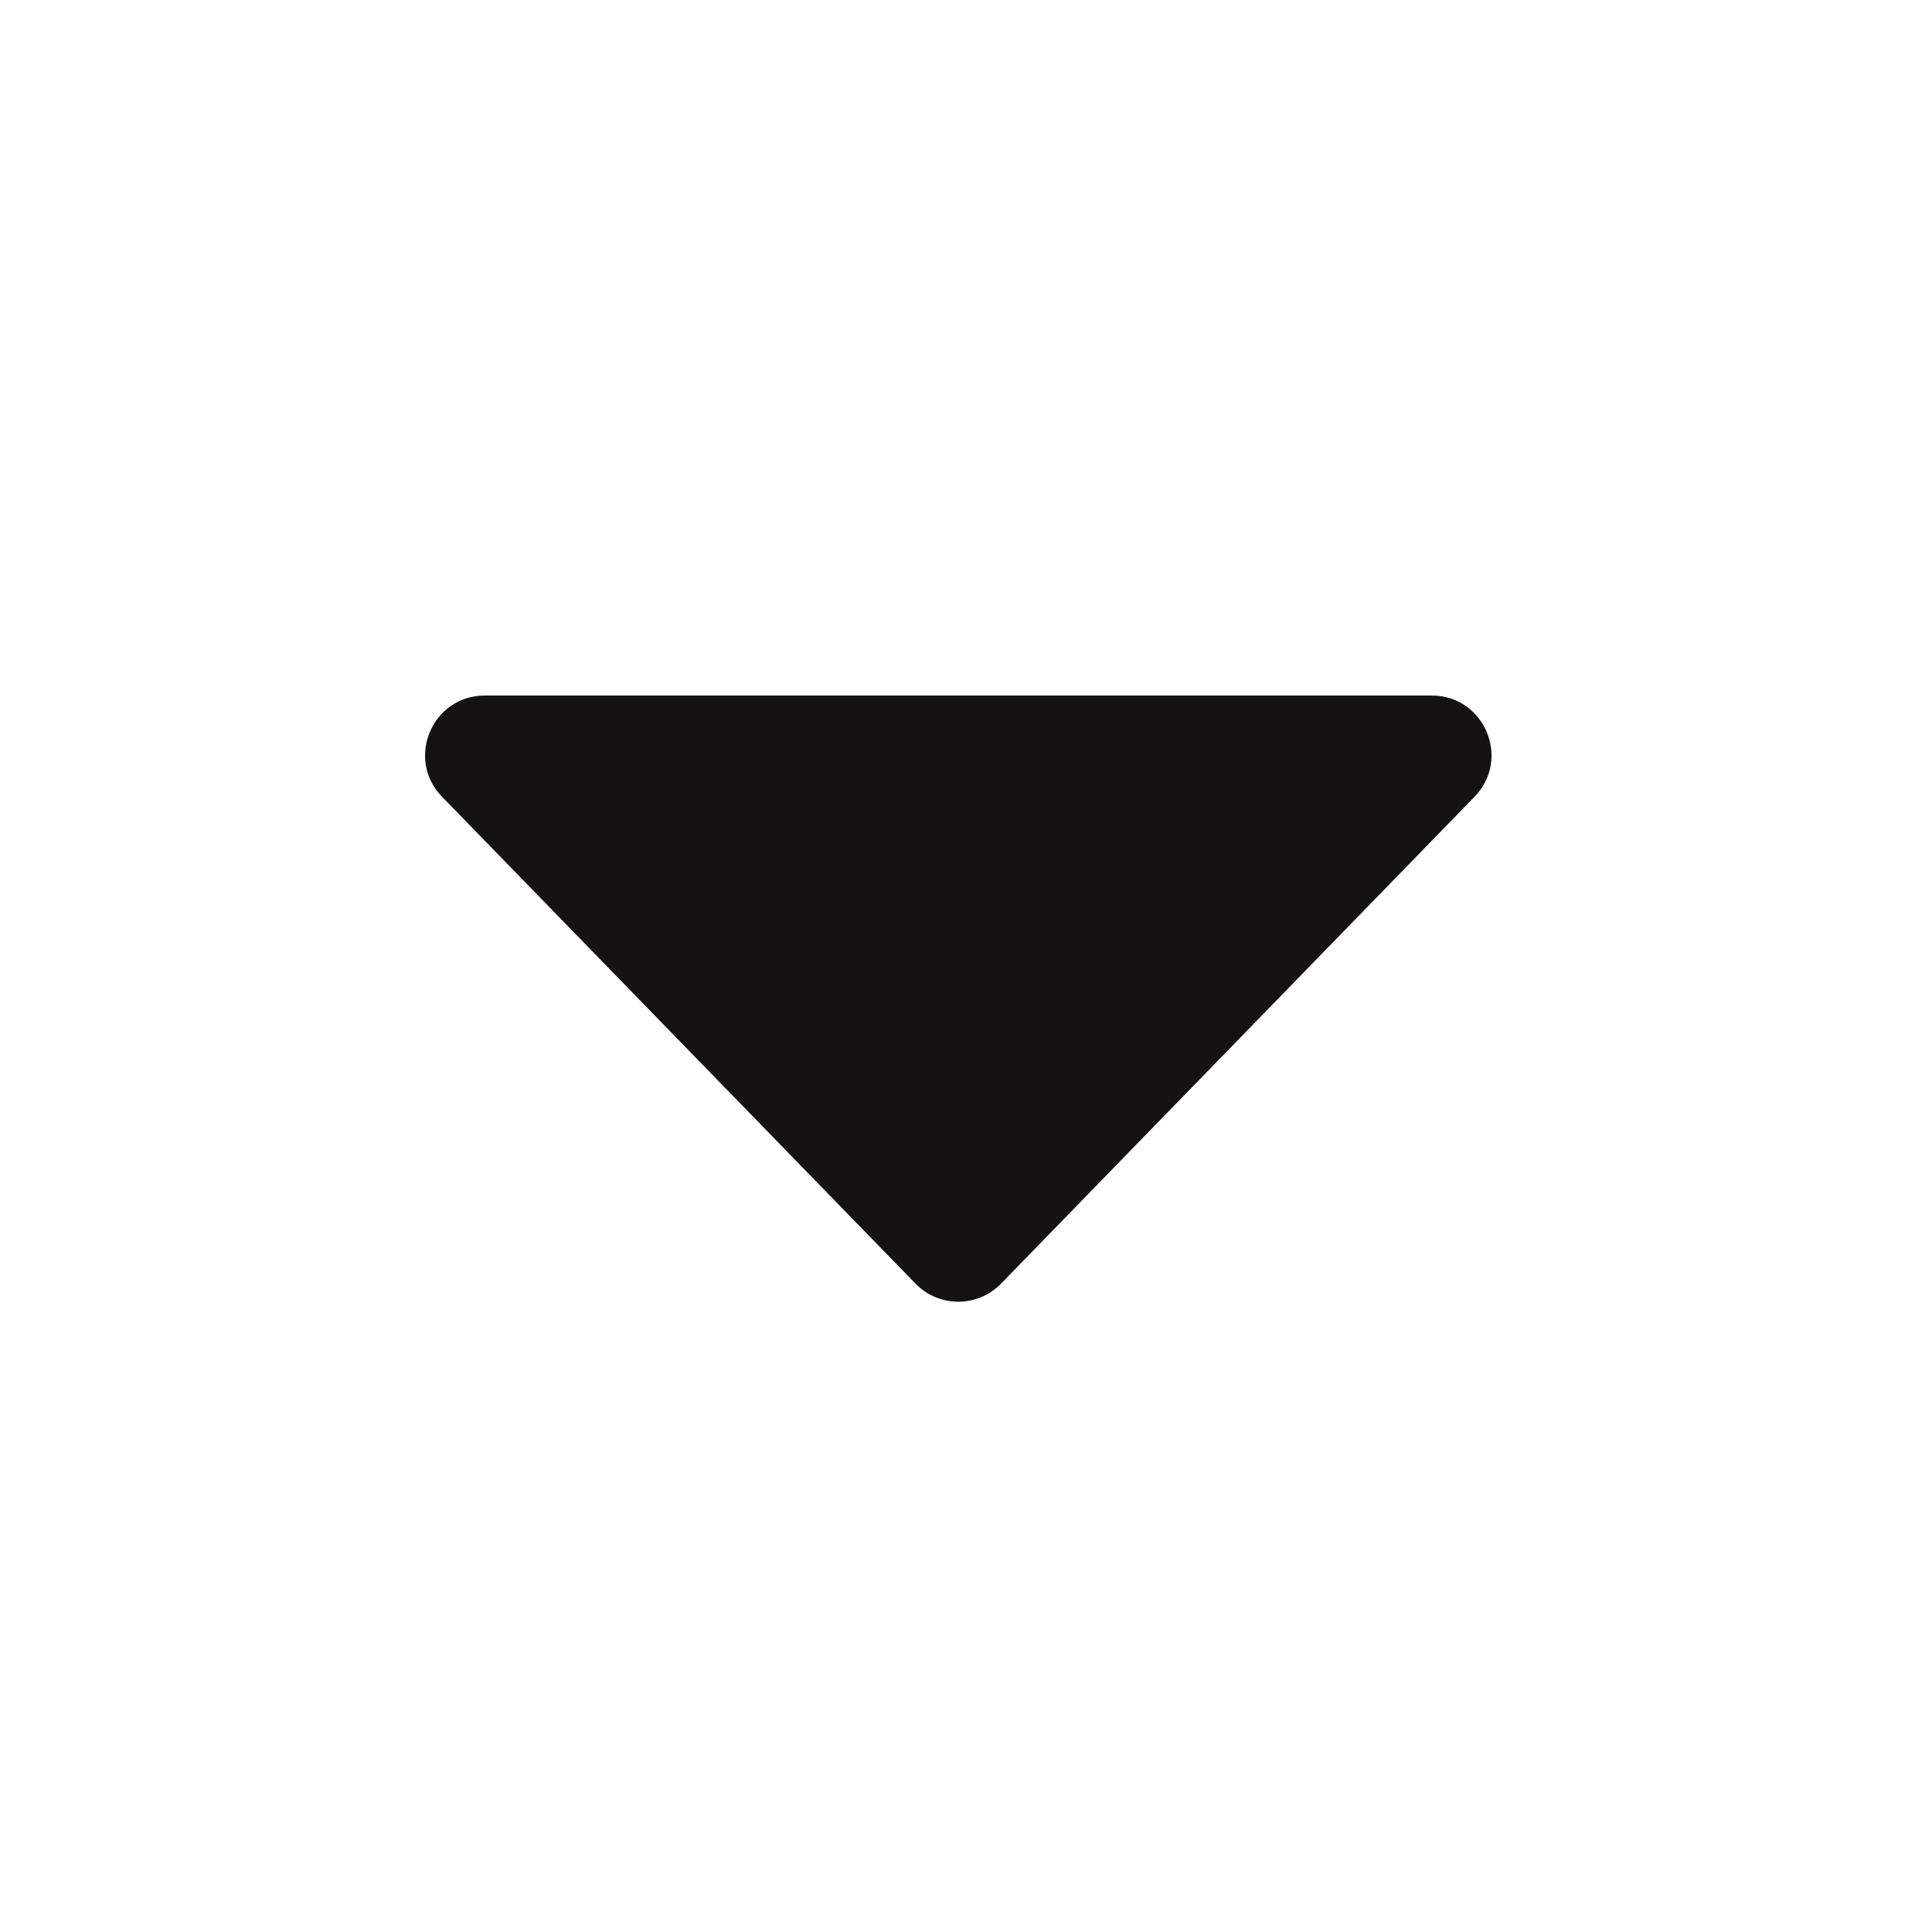 <svg xmlns="http://www.w3.org/2000/svg" width="18" height="18" viewBox="0 0 100 100">
  <path d="M74.107,36 L25.094,36 C22.364,36 20.977,39.284 22.881,41.241 L47.387,66.441 C48.599,67.688 50.602,67.688 51.814,66.441 L76.321,41.241 C78.225,39.284 76.837,36 74.107,36 Z" fill="#141212" />
</svg>
